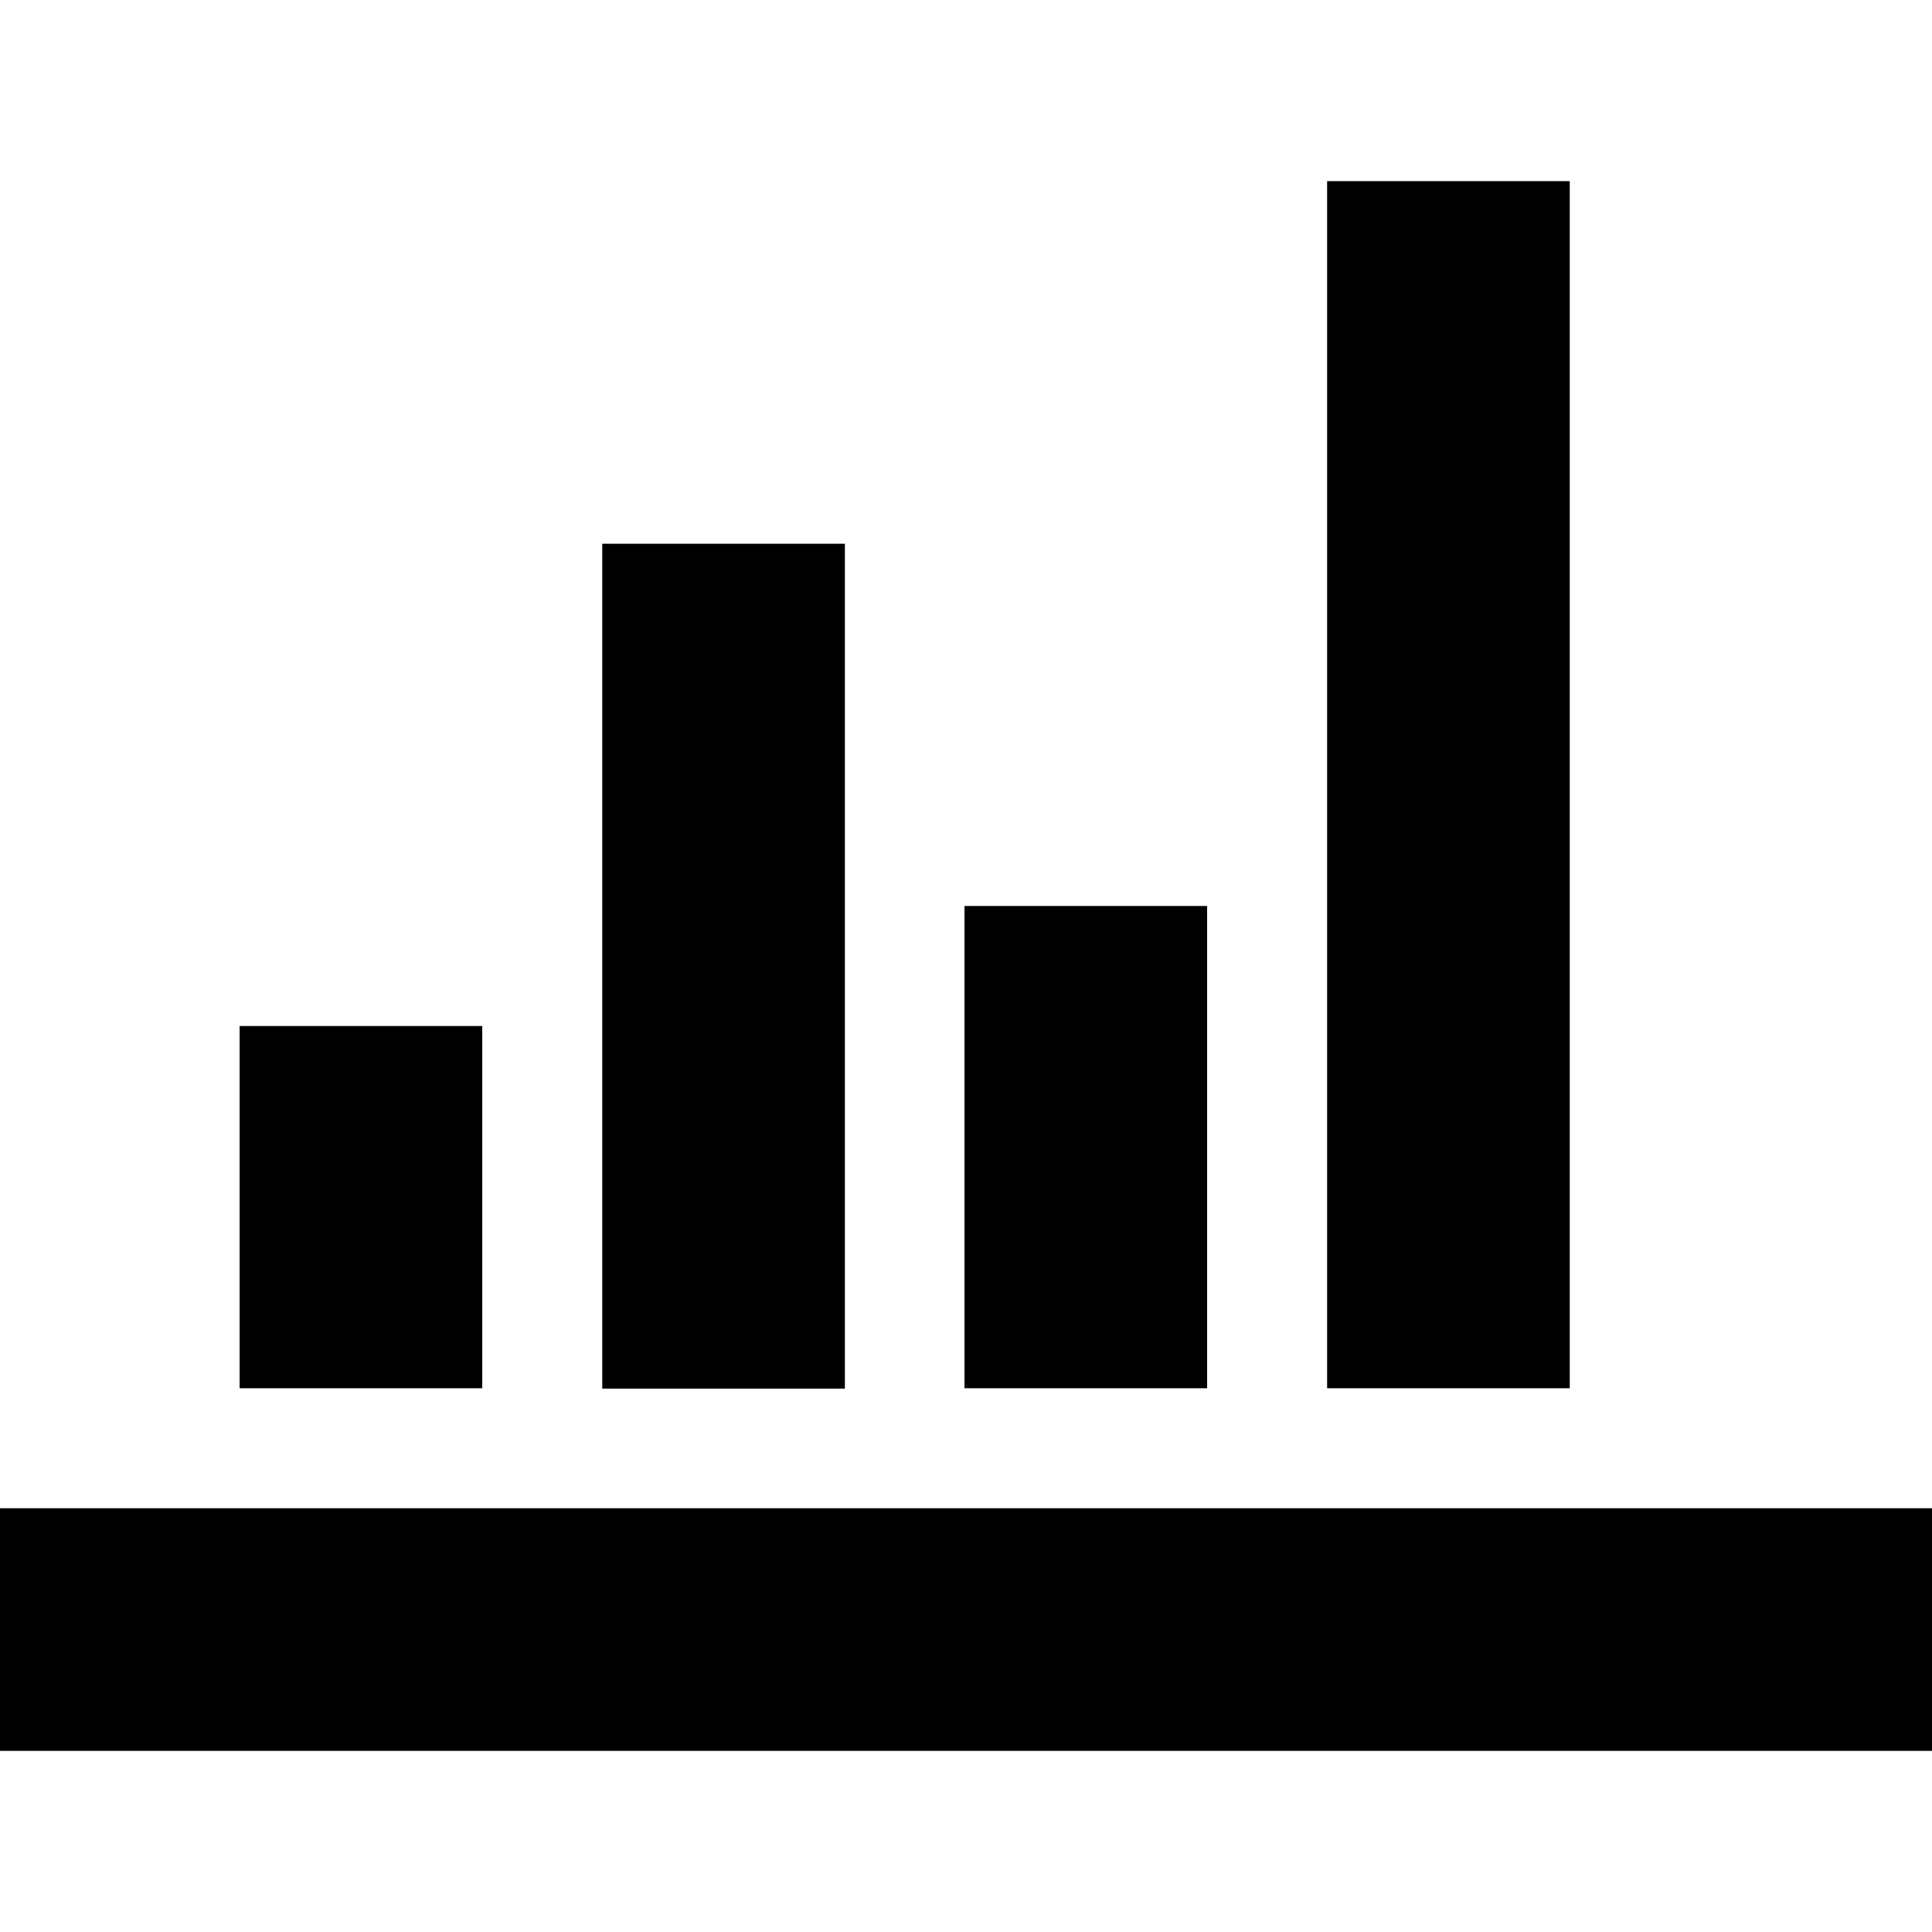 <?xml version="1.0" encoding="utf-8"?>
<!-- Generator: Adobe Illustrator 24.1.1, SVG Export Plug-In . SVG Version: 6.00 Build 0)  -->
<svg version="1.1" id="Layer_1" xmlns="http://www.w3.org/2000/svg" xmlns:xlink="http://www.w3.org/1999/xlink" x="0px" y="0px"
	 viewBox="0 0 512 512" style="enable-background:new 0 0 512 512;" xml:space="preserve">
<g id="XMLID_1_">
	<path id="XMLID_8_" d="M0,399.7h512V464H0V399.7z M63.5,271.9h64.3v96H63.5V271.9z M159.6,144.1h64.3v223.9h-64.3V144.1z
		 M255.6,240.1h64.3v127.8h-64.3V240.1z M351.7,48H416v319.9h-64.3C351.7,367.9,351.7,48,351.7,48z"/>
</g>
</svg>
